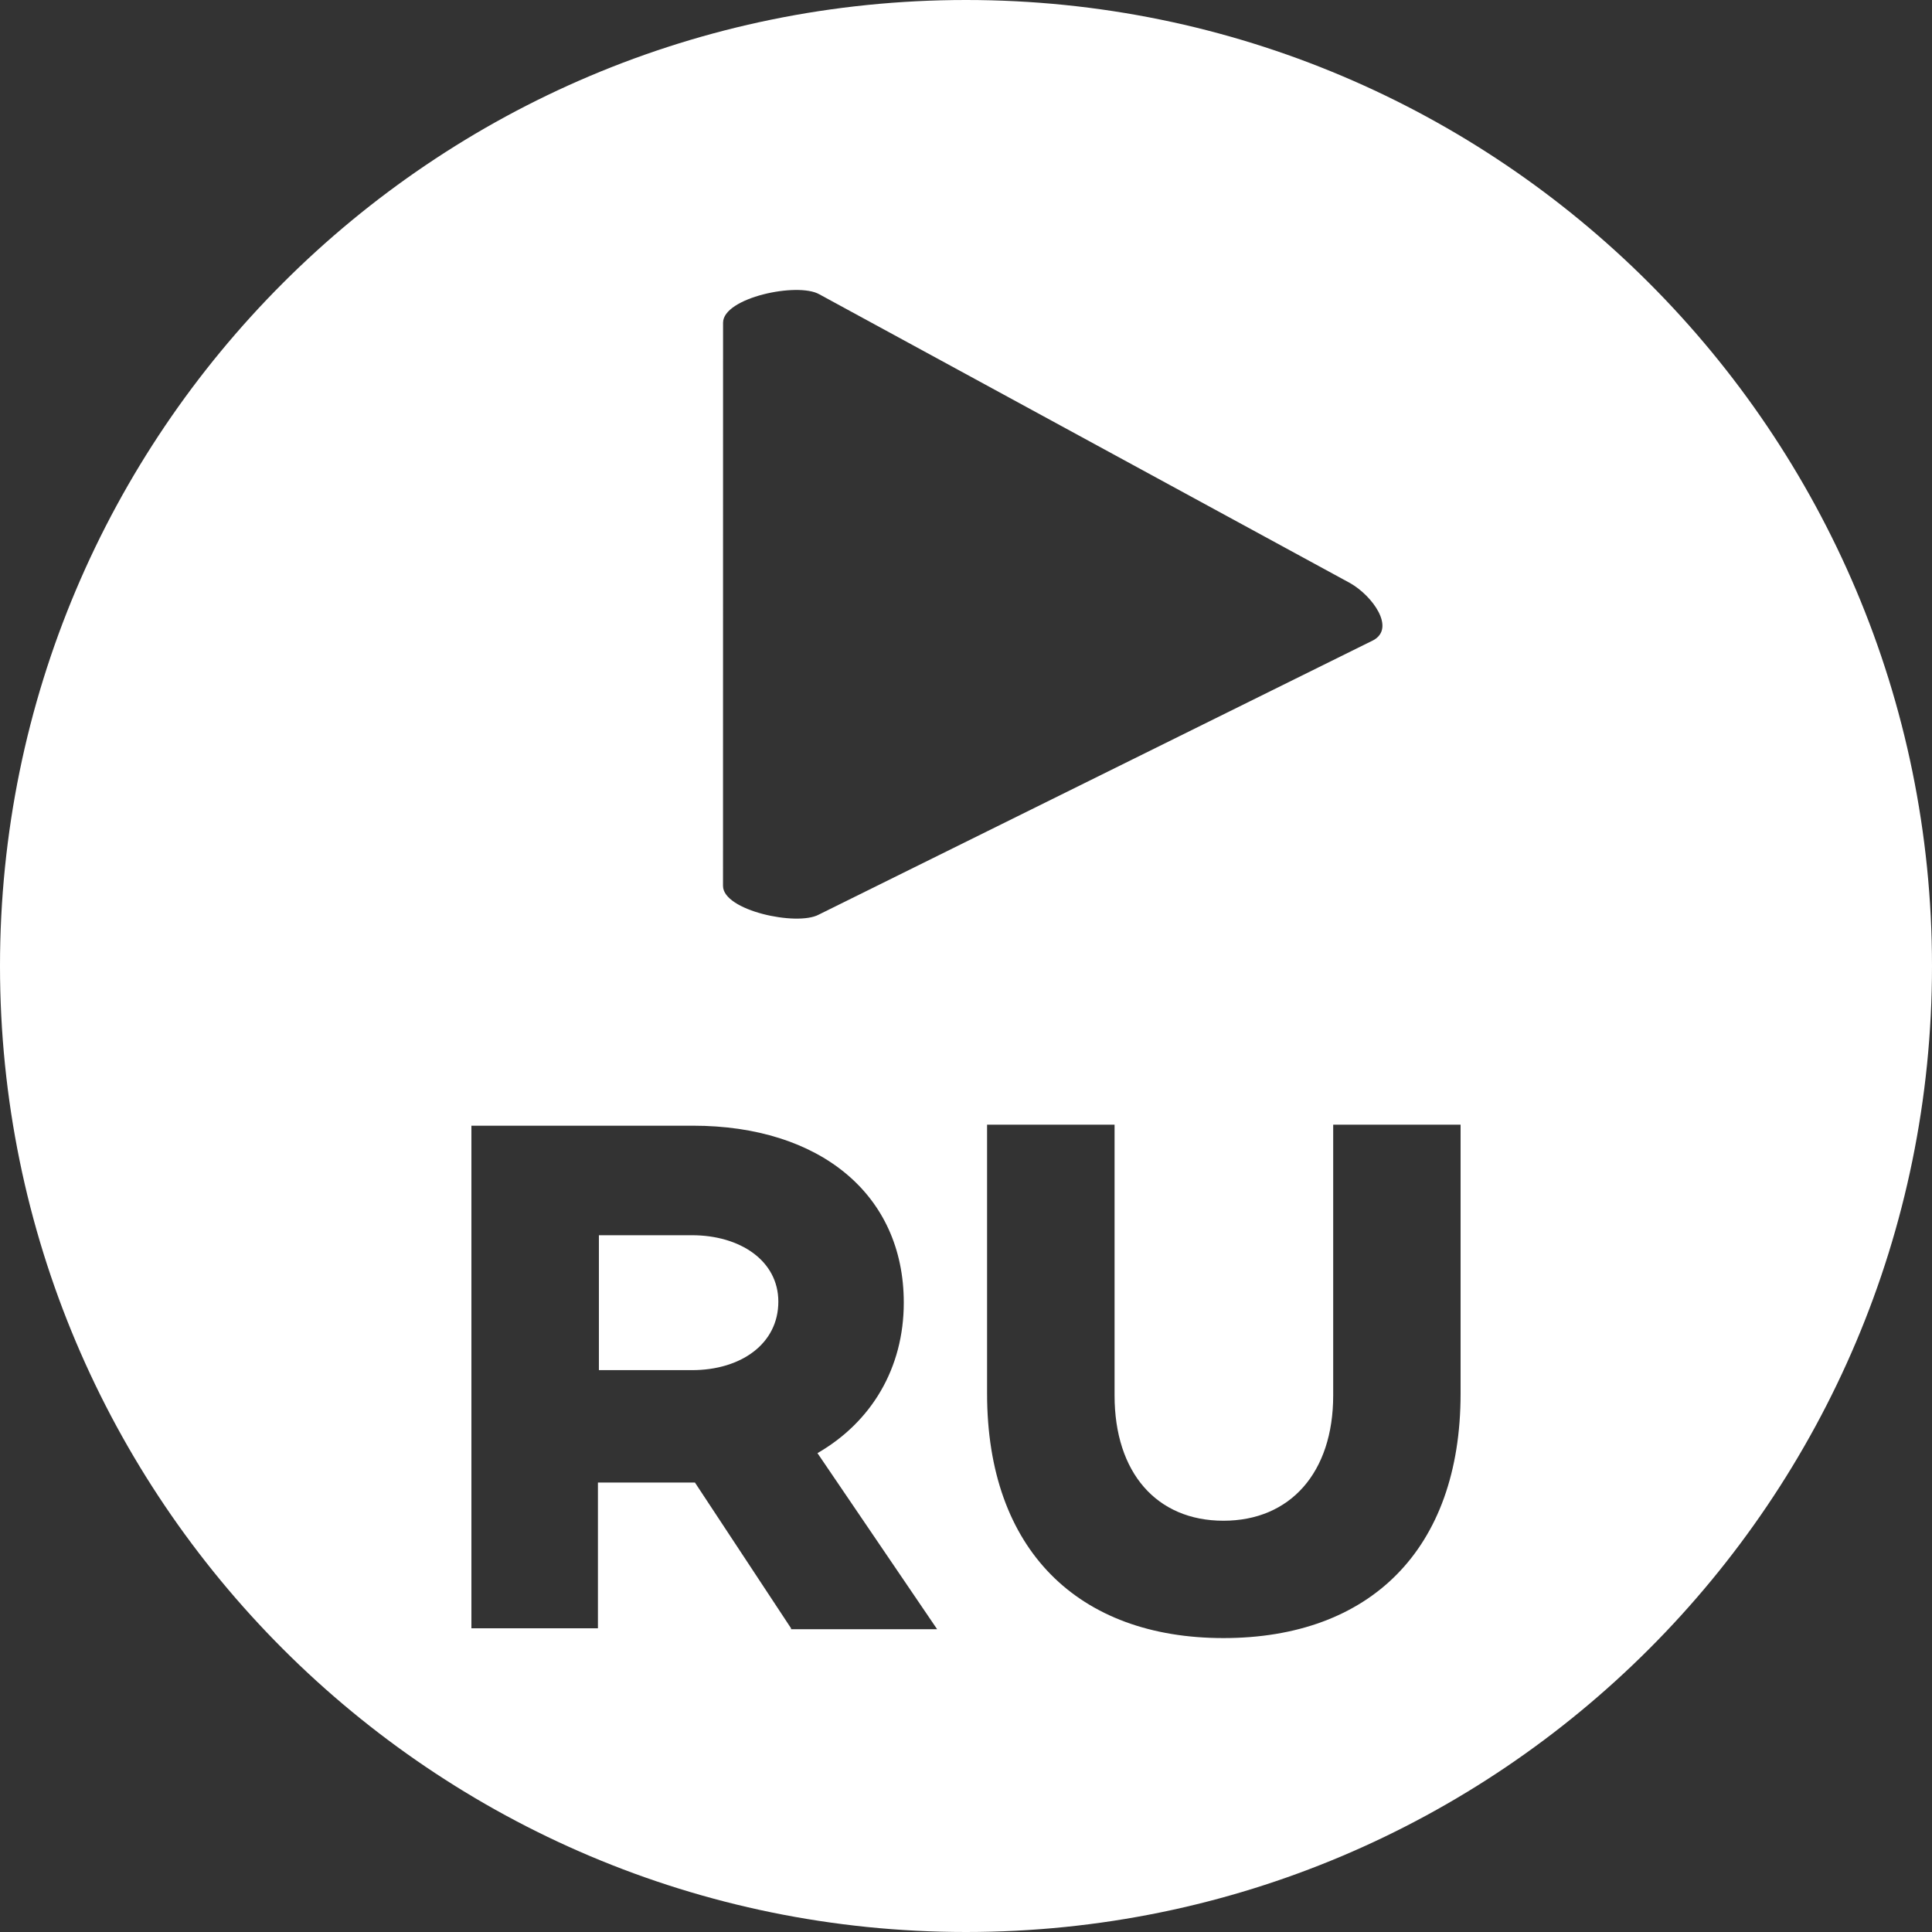 <?xml version="1.0" encoding="UTF-8"?>
<!DOCTYPE svg PUBLIC "-//W3C//DTD SVG 1.1//EN" "http://www.w3.org/Graphics/SVG/1.1/DTD/svg11.dtd">
<!-- Creator: CorelDRAW X7 -->
<svg xmlns="http://www.w3.org/2000/svg" xml:space="preserve" width="30px" height="30px" version="1.1" style="shape-rendering:geometricPrecision; text-rendering:geometricPrecision; image-rendering:optimizeQuality; fill-rule:evenodd; clip-rule:evenodd"
viewBox="0 0 661717 661717"
 xmlns:xlink="http://www.w3.org/1999/xlink">
 <rect x="0" y="0" width="661717" height="661717" fill="#333333" stroke="none"/>
 <defs>
  <style type="text/css">
   <![CDATA[
    .fil0 {fill:white}
   ]]>
  </style>
 </defs>
 <g id="Слой_x0020_1">
  <path class="fil0" d="M0 330858c0,-182694 148164,-330858 330858,-330858 182694,0 330859,148164 330859,330858 0,182694 -148165,330859 -330859,330859 -182694,0 -330858,-148165 -330858,-330859zm470353 -111567l-189955 93986c-7470,4010 -32763,-1384 -32763,-9854l17 -192898c0,-8570 25485,-13980 32954,-9737l181835 98937c7628,4344 15623,15390 7912,19566zm-199417 338395l-32921 -49919 -300 0 -32921 0 0 49919 -43333 0 0 -172132 75887 0c43333,0 72202,23442 72202,60598 0,22458 -11071,40882 -29561,51553l40982 60306 -50035 0 0 -325zm-65809 -88409l31888 0c16798,0 29569,-9036 29569,-23459 0,-14047 -13122,-22750 -29569,-22750l-31888 0 0 46209zm295129 8028c0,53579 -31212,83740 -81214,83740 -49711,0 -80964,-30161 -80964,-83740l0 -92093 43666 0 0 92735c0,26485 14439,42908 37298,42908 22800,0 37581,-16423 37581,-42908l0 -92735 43633 0 0 92093z"/>
 </g>
</svg>
